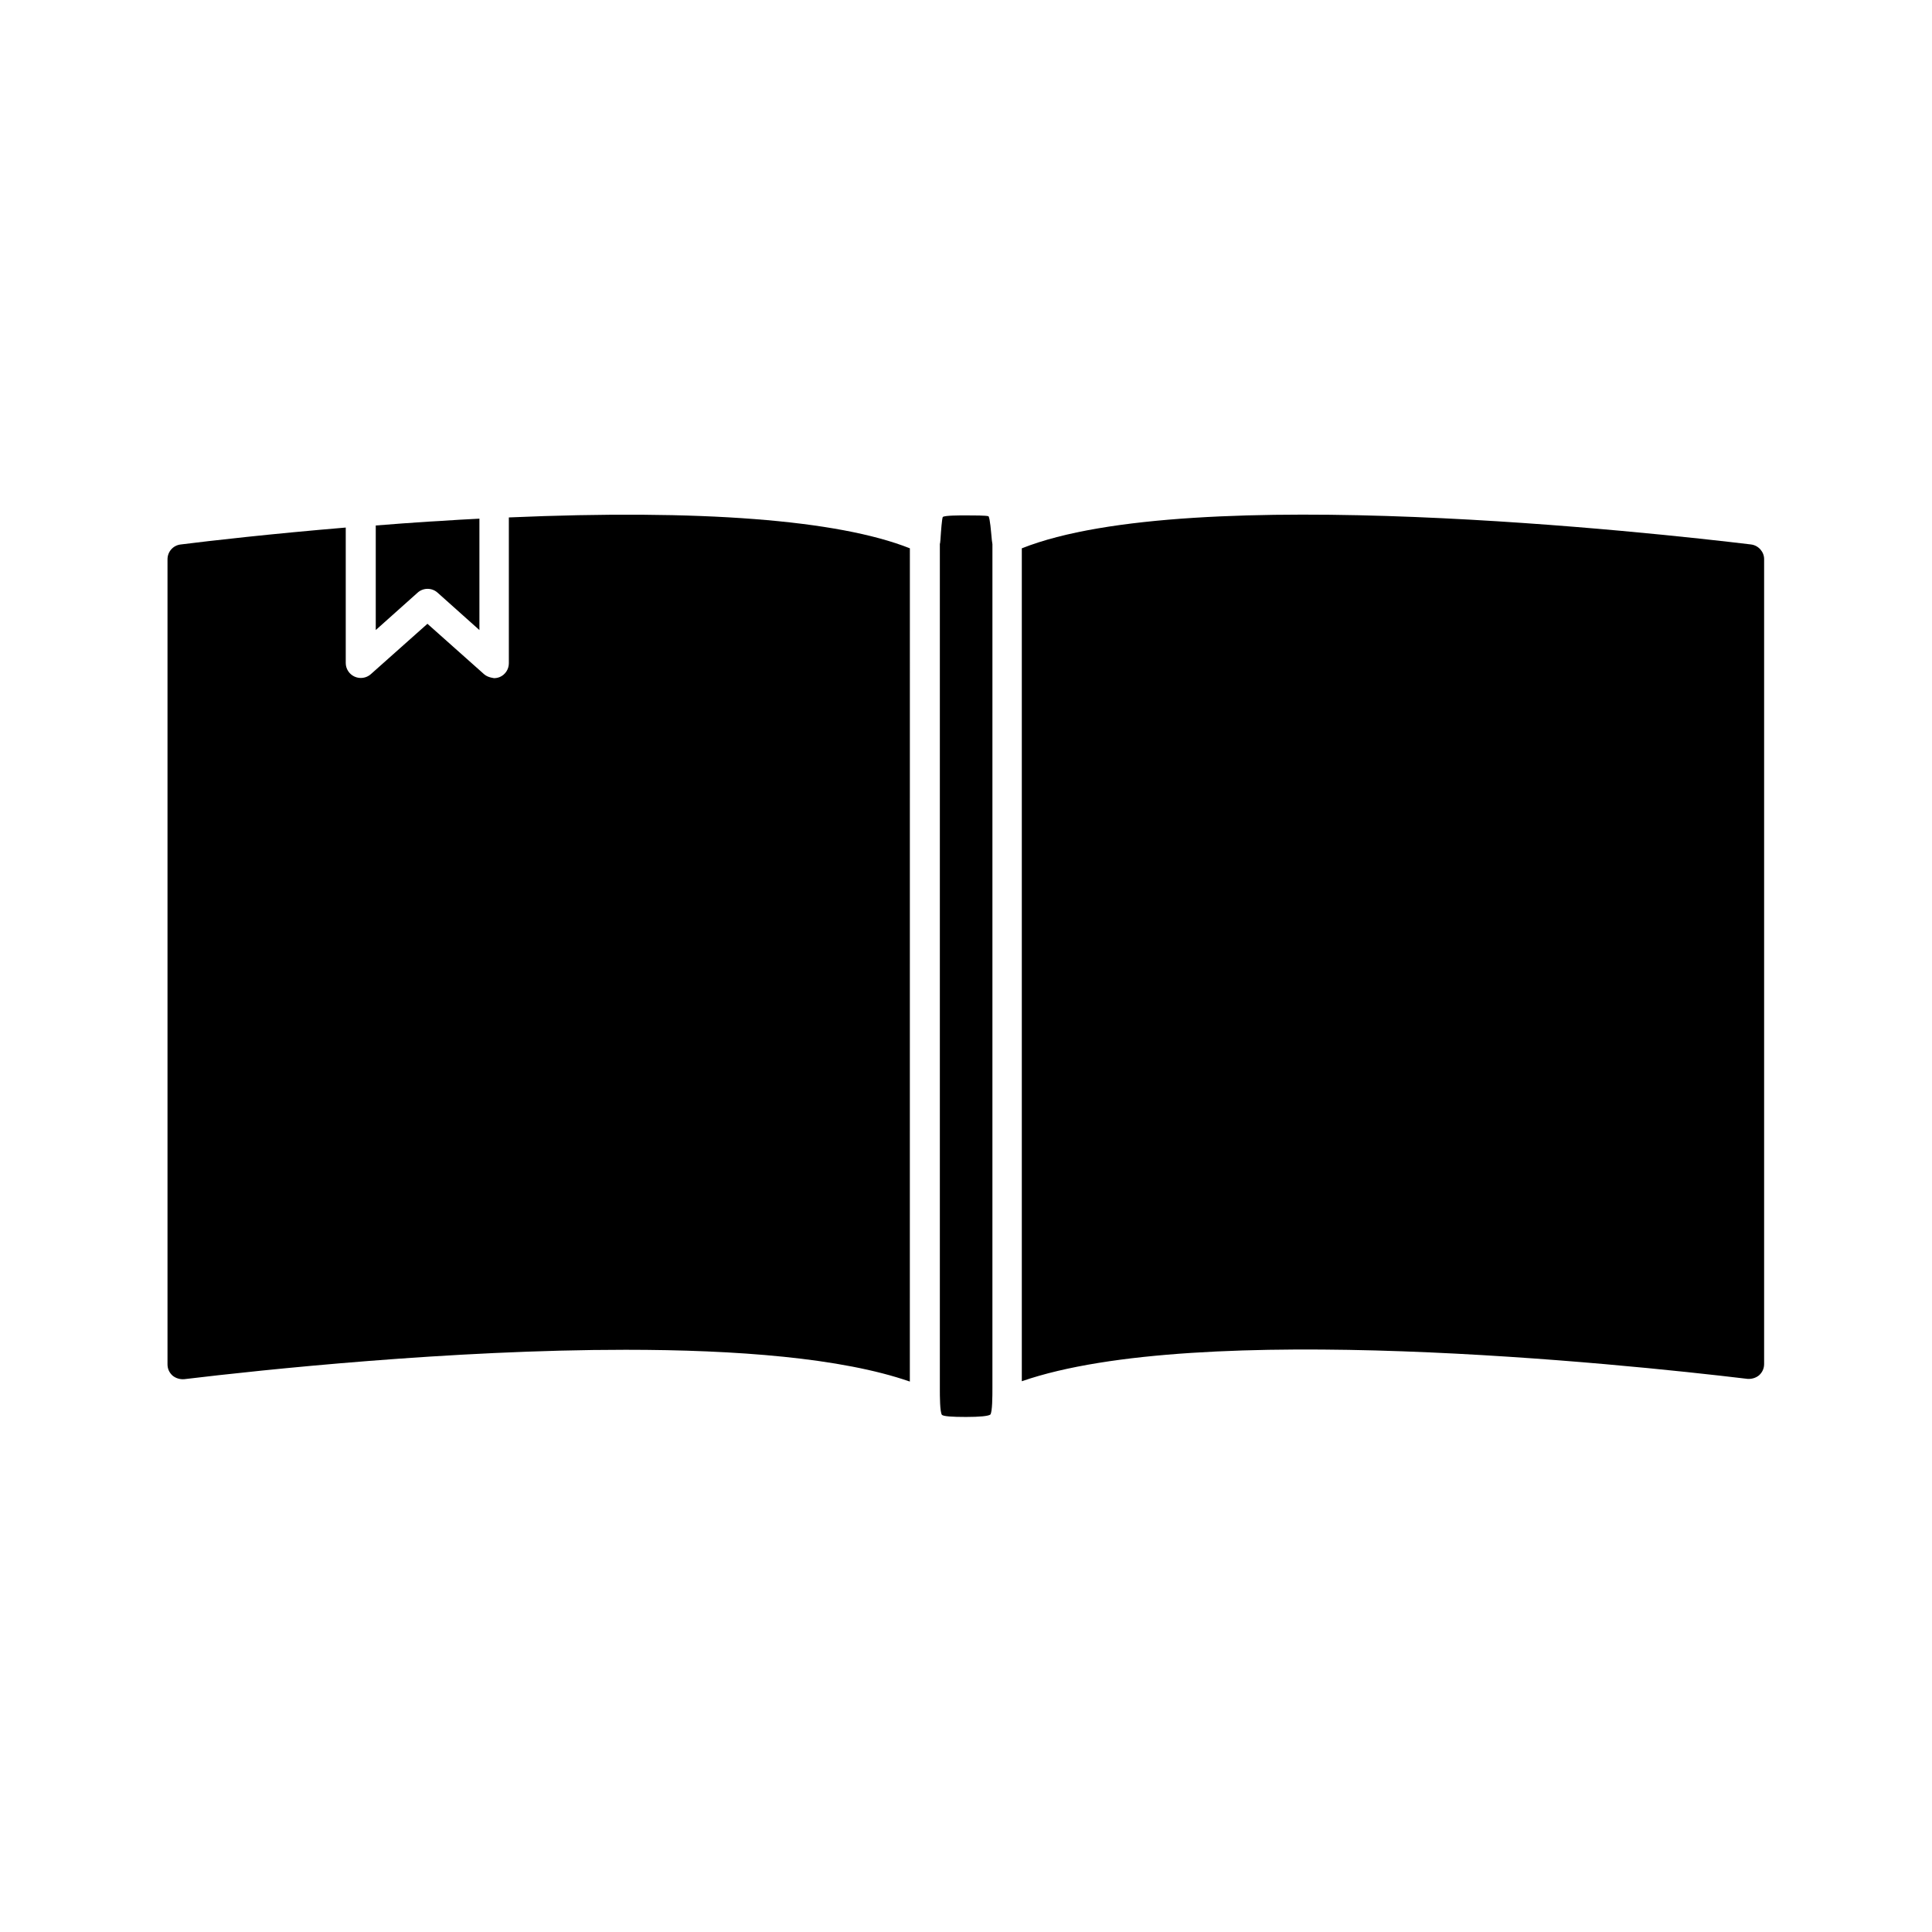 <?xml version="1.0" encoding="UTF-8"?>
<!-- Uploaded to: ICON Repo, www.svgrepo.com, Generator: ICON Repo Mixer Tools -->
<svg fill="#000000" width="800px" height="800px" version="1.1" viewBox="144 144 512 512" xmlns="http://www.w3.org/2000/svg">
 <g>
  <path d="m243.58 283.26v27.711l11.098-9.918c1.496-1.34 3.777-1.34 5.273 0l11.098 9.918v-29.52c-3.543 0.156-7.086 0.395-10.707 0.629-0.945 0.078-1.812 0.078-2.754 0.156-4.641 0.312-9.285 0.629-14.008 1.023z"/>
  <path d="m278.85 281.13v38.652c0 1.574-0.945 2.992-2.363 3.621-0.551 0.234-1.102 0.316-1.574 0.316-0.156 0-0.234-0.078-0.395-0.078-0.156 0-0.234-0.078-0.395-0.078-0.629-0.156-1.258-0.395-1.812-0.867l-15.035-13.383-15.035 13.383c-1.18 1.023-2.832 1.258-4.25 0.629s-2.363-2.047-2.363-3.621v-35.895c-19.68 1.652-35.66 3.465-43.77 4.488-1.969 0.234-3.465 1.891-3.465 3.938v213.33c0 1.18 0.473 2.203 1.34 2.992 0.867 0.707 1.969 1.023 3.07 0.945 20.941-2.519 70.77-7.793 116.98-7.793 29.285 0 57.23 2.125 75.336 8.422l0.008-220.82c-19.051-7.555-55.578-10.391-106.27-8.184z"/>
  <path d="m405.98 280.82c-0.551-0.234-4.094-0.234-5.984-0.234s-5.434 0-6.141 0.395c-0.234 0.473-0.473 3.621-0.629 6.062 0 0.078-0.078 0.707-0.078 0.789l-0.078 0.316v223.8c0 2.047 0 6.219 0.551 7.008 0.473 0.395 2.676 0.551 6.375 0.551 3.699 0 5.902-0.234 6.453-0.629 0.551-0.707 0.551-4.961 0.551-7.008l0.004-223.65c0-0.078-0.156-1.023-0.156-1.102-0.238-2.519-0.473-5.59-0.867-6.297z"/>
  <path d="m608.05 288.29c-24.797-2.992-148.55-16.766-193.26 1.023v220.73c46.762-16.215 158.15-4.723 192.31-0.629 1.102 0.078 2.203-0.234 3.07-0.945 0.867-0.789 1.34-1.812 1.34-2.992v-213.33c0-1.887-1.496-3.617-3.465-3.856z"/>
 </g>
</svg>